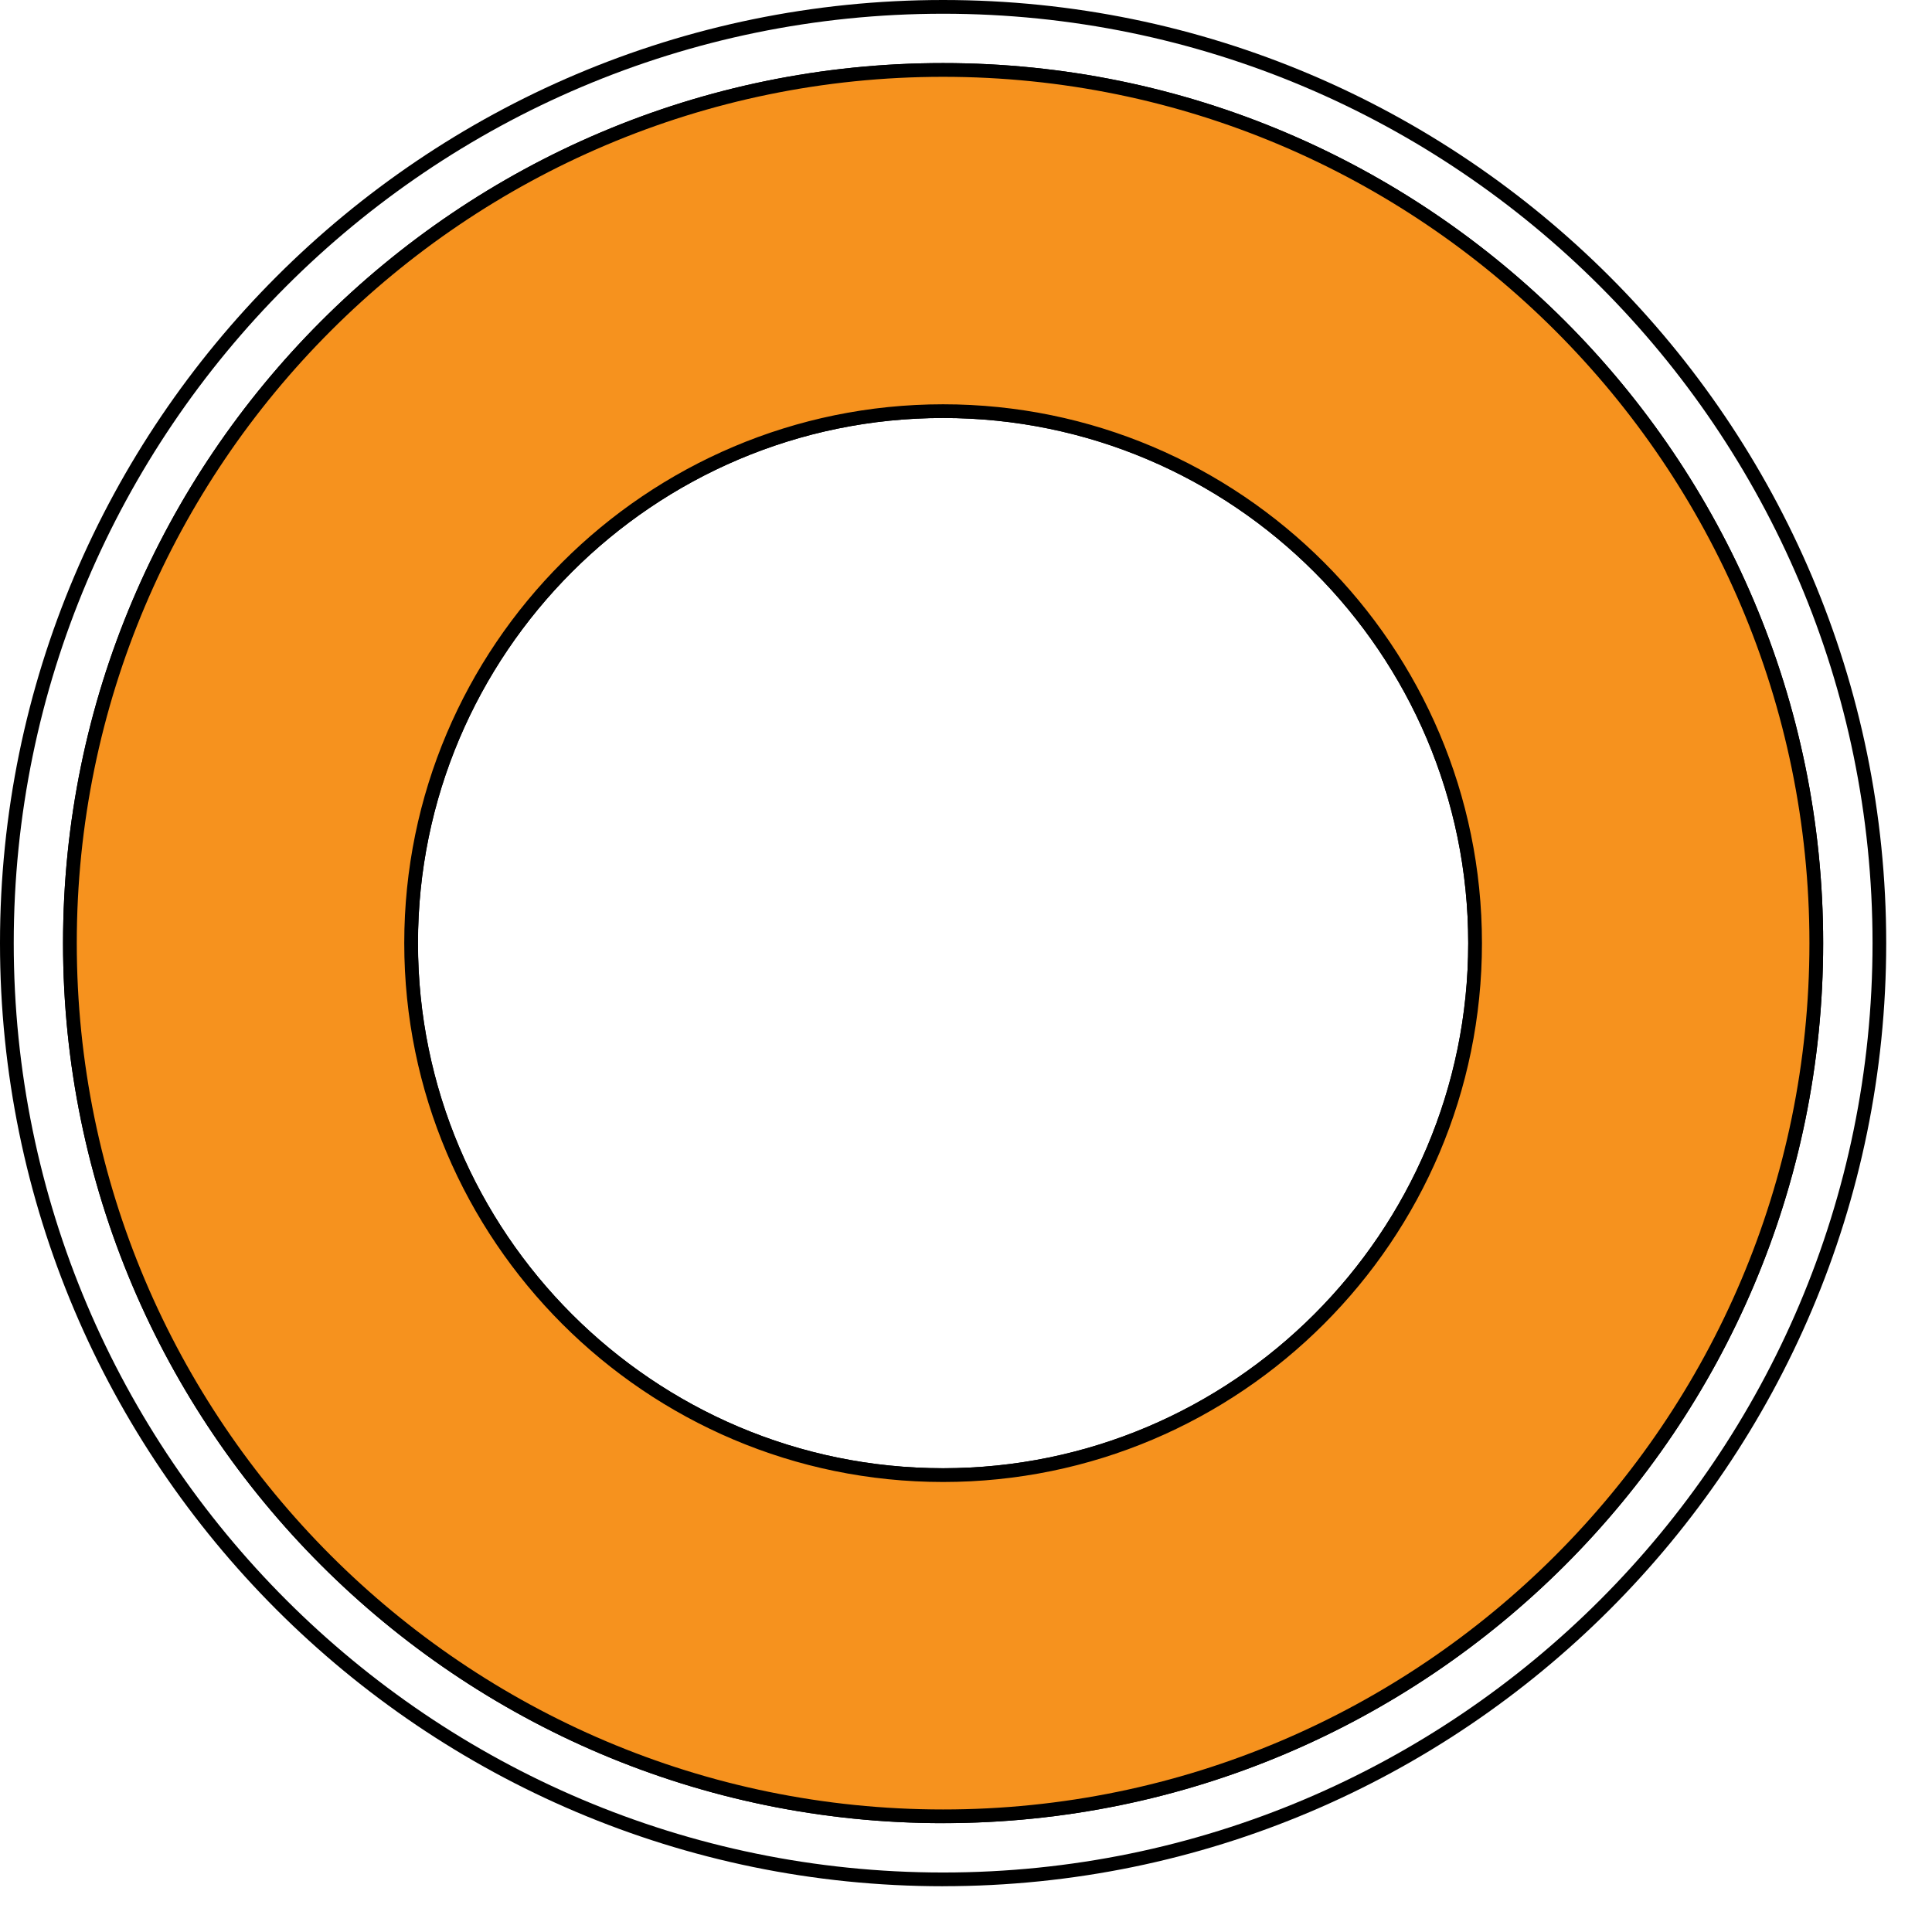 <?xml version="1.0" encoding="UTF-8"?>
<svg id="Layer_1" data-name="Layer 1" xmlns="http://www.w3.org/2000/svg" viewBox="0 0 540 540">
  <defs>
    <style>
      .cls-1 {
        fill: #f6921e;
      }
    </style>
  </defs>
  <path d="M263.6,527.21C118.25,527.21,0,408.96,0,263.6S118.25,0,263.6,0s263.6,118.25,263.6,263.6-118.25,263.6-263.6,263.6ZM263.6,3.84C120.37,3.84,3.84,120.37,3.84,263.6s116.53,259.77,259.77,259.77,259.77-116.53,259.77-259.77S406.84,3.84,263.6,3.84Z"/>
  <path d="M263.6,509.58c-135.63,0-245.98-110.34-245.98-245.97S127.97,17.63,263.6,17.63s245.98,110.34,245.98,245.97-110.34,245.97-245.98,245.97ZM263.6,21.47c-133.52,0-242.14,108.62-242.14,242.14s108.62,242.14,242.14,242.14,242.14-108.62,242.14-242.14S397.12,21.47,263.6,21.47Z"/>
  <path d="M263.6,414.22c-83.05,0-150.61-67.56-150.61-150.61s67.56-150.61,150.61-150.61,150.61,67.56,150.61,150.61-67.56,150.61-150.61,150.61ZM263.6,116.83c-80.93,0-146.77,65.84-146.77,146.77s65.84,146.77,146.77,146.77,146.77-65.84,146.77-146.77-65.84-146.77-146.77-146.77Z"/>
  <path class="cls-1" d="M263.6,19.55c-134.79,0-244.06,109.27-244.06,244.06s109.27,244.06,244.06,244.06,244.06-109.27,244.06-244.06S398.39,19.55,263.6,19.55ZM263.6,412.3c-82.12,0-148.69-66.57-148.69-148.69s66.57-148.69,148.69-148.69,148.69,66.57,148.69,148.69-66.57,148.69-148.69,148.69Z"/>
  <path d="M263.6,509.58c-135.63,0-245.98-110.34-245.98-245.97S127.97,17.63,263.6,17.63s245.98,110.34,245.98,245.98-110.34,245.97-245.98,245.97ZM263.6,21.47c-133.52,0-242.14,108.62-242.14,242.14s108.62,242.14,242.14,242.14,242.14-108.62,242.14-242.14S397.12,21.47,263.6,21.47ZM263.6,414.22c-83.05,0-150.61-67.56-150.61-150.61s67.56-150.61,150.61-150.61,150.61,67.56,150.61,150.61-67.56,150.61-150.61,150.61ZM263.6,116.83c-80.93,0-146.78,65.84-146.78,146.78s65.84,146.77,146.78,146.77,146.77-65.84,146.77-146.77-65.84-146.78-146.77-146.78Z"/>
</svg>
